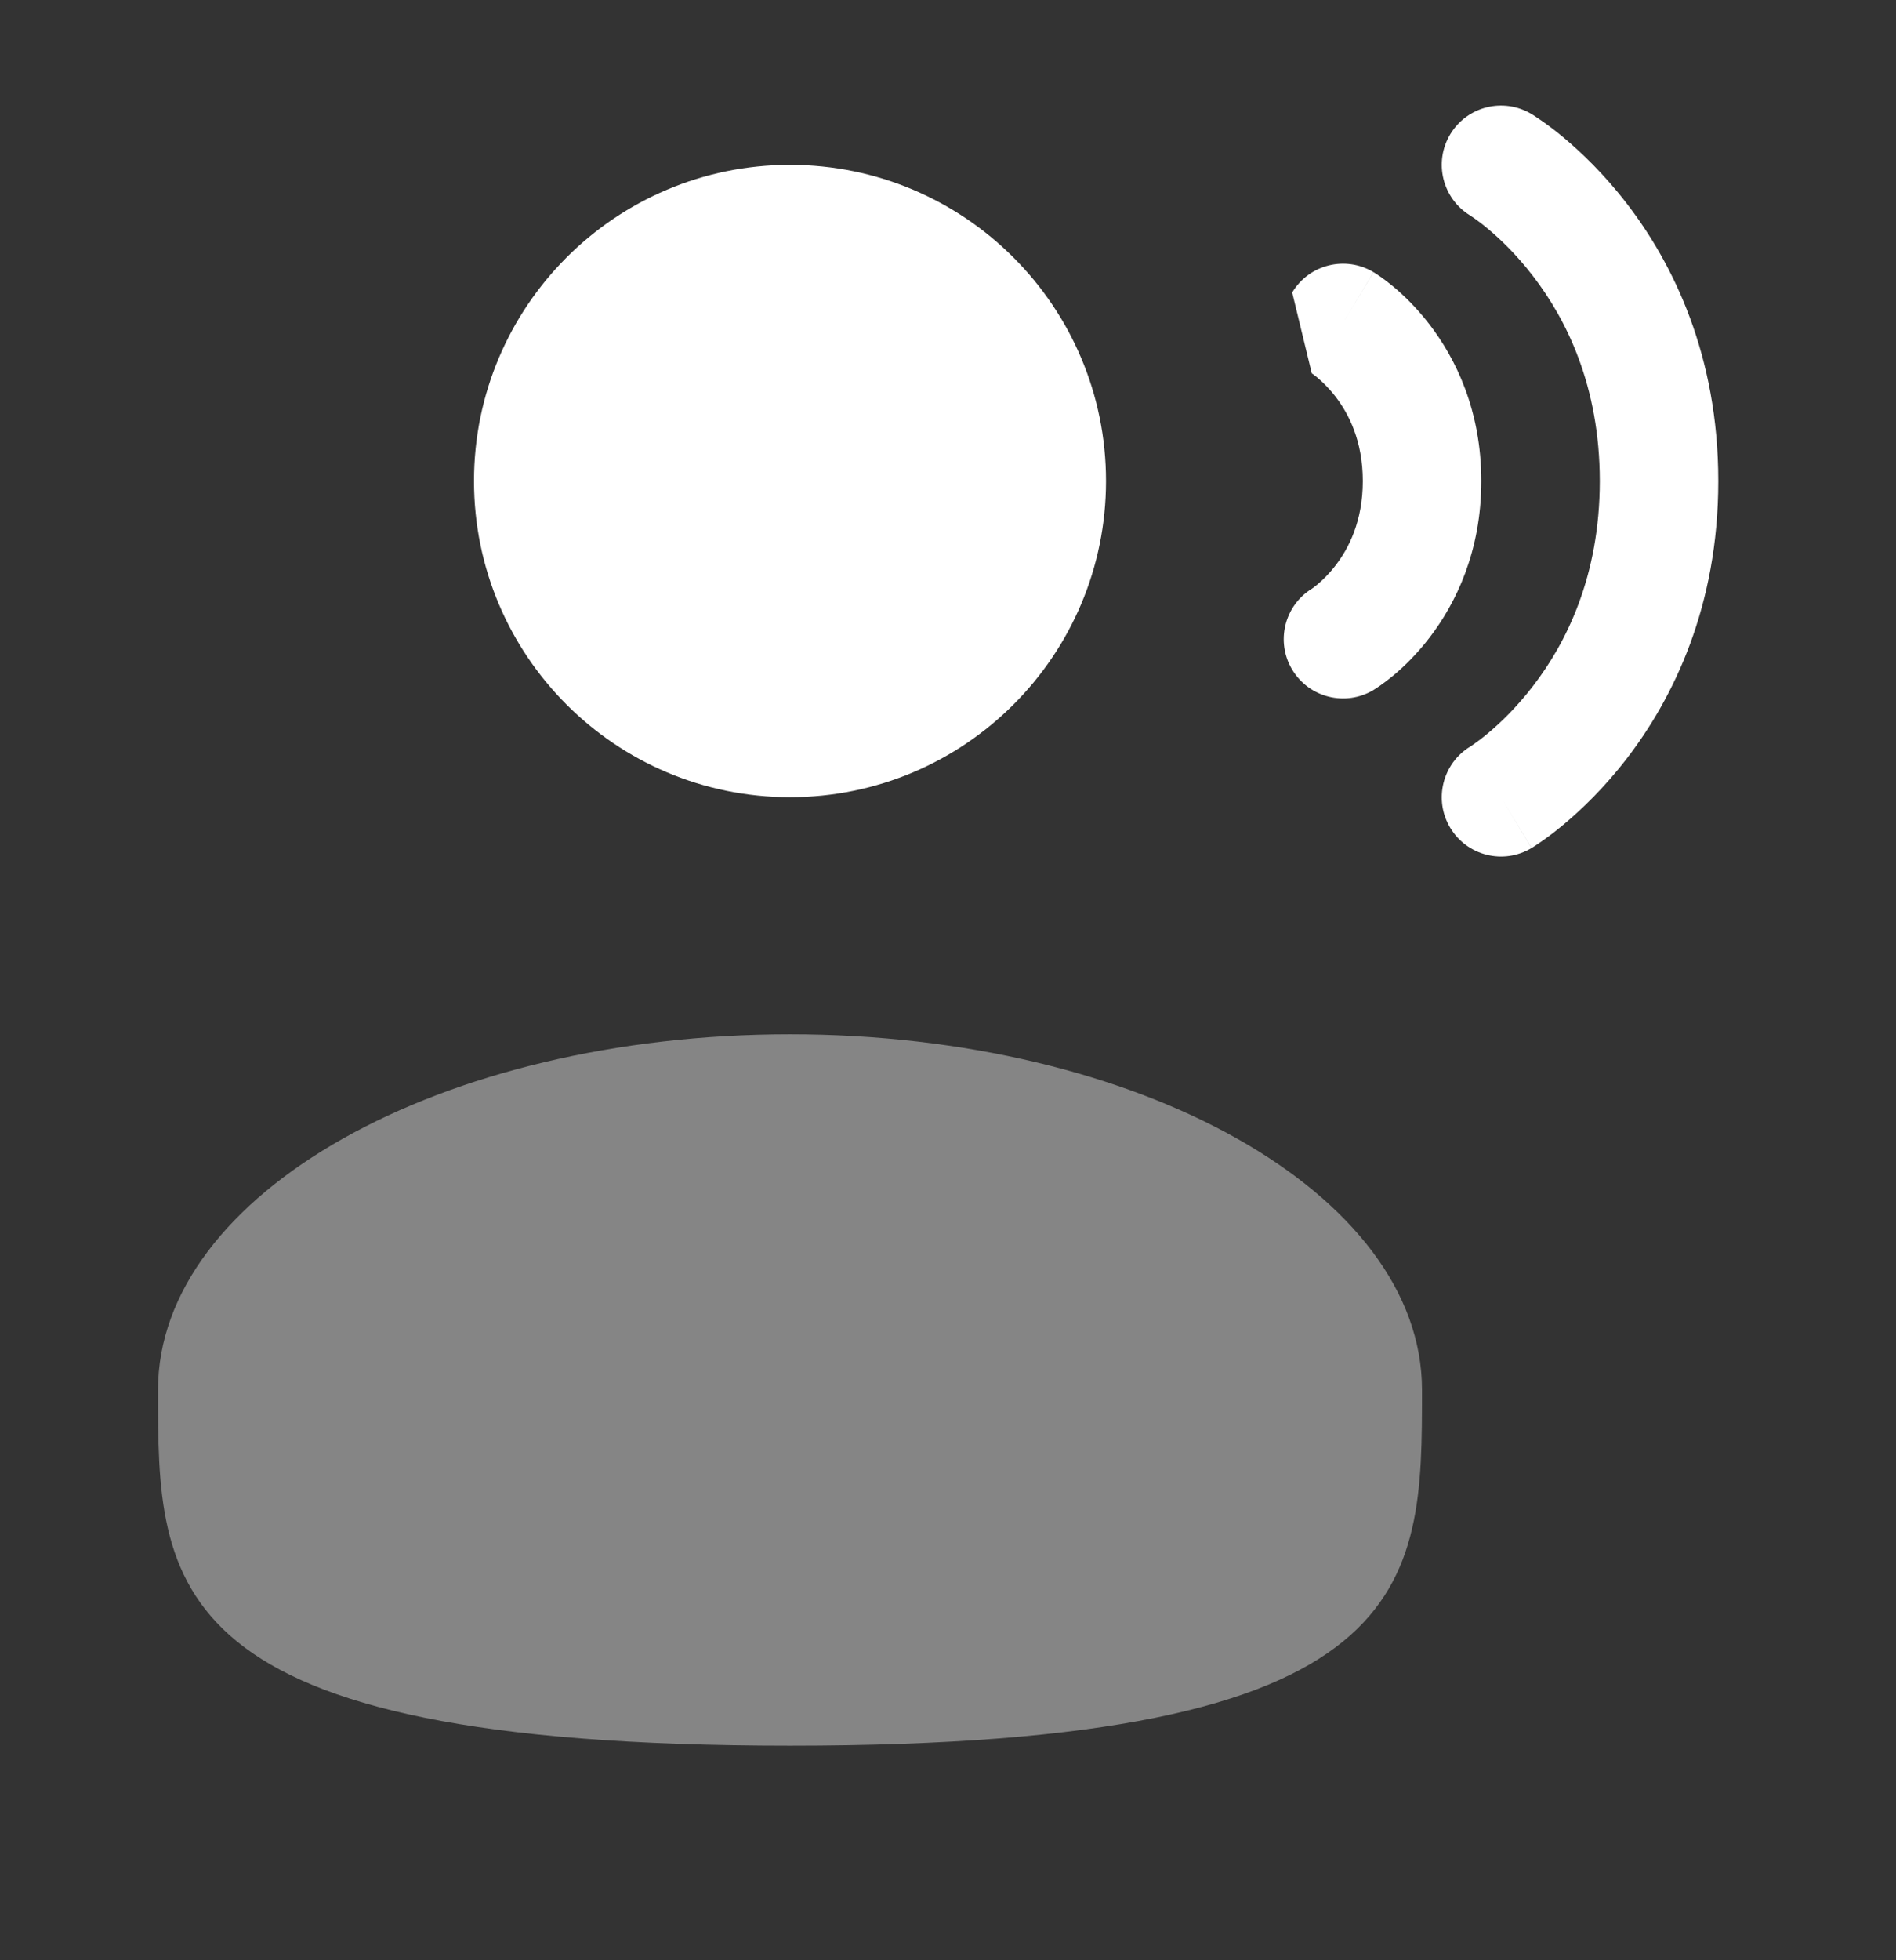 <svg width="30" height="31" viewBox="0 0 30 31" fill="none" xmlns="http://www.w3.org/2000/svg">
<rect x="0" y="0" width="30" height="31" fill="#333333" stroke="none"/>
<path d="M22.946 2.125C23.213 1.681 23.788 1.537 24.233 1.804L23.75 2.608C24.233 1.804 24.233 1.804 24.233 1.804L24.234 1.805L24.236 1.806L24.241 1.809L24.253 1.816C24.262 1.822 24.273 1.829 24.287 1.838C24.315 1.856 24.351 1.88 24.395 1.911C24.483 1.972 24.602 2.06 24.741 2.176C25.018 2.408 25.382 2.753 25.743 3.223C26.472 4.171 27.188 5.617 27.188 7.608C27.188 9.598 26.472 11.044 25.743 11.992C25.382 12.462 25.018 12.807 24.741 13.039C24.602 13.155 24.483 13.243 24.395 13.304C24.351 13.335 24.315 13.359 24.287 13.377C24.28 13.382 24.274 13.386 24.268 13.389C24.263 13.393 24.257 13.396 24.253 13.399L24.241 13.406L24.236 13.409L24.234 13.41C24.234 13.41 24.233 13.411 23.75 12.608L24.233 13.411C23.788 13.678 23.213 13.534 22.946 13.09C22.681 12.648 22.823 12.075 23.262 11.807L23.269 11.803C23.278 11.797 23.296 11.785 23.32 11.768C23.369 11.734 23.445 11.678 23.541 11.598C23.732 11.439 23.994 11.191 24.257 10.848C24.779 10.171 25.313 9.117 25.313 7.608C25.313 6.098 24.779 5.045 24.257 4.367C23.994 4.024 23.732 3.776 23.541 3.617C23.445 3.537 23.369 3.481 23.32 3.447C23.296 3.43 23.278 3.418 23.269 3.413L23.262 3.408C22.823 3.14 22.681 2.567 22.946 2.125Z" fill="white"/>
<path d="M12.5 12.607C15.261 12.607 17.5 10.369 17.5 7.607C17.5 4.846 15.261 2.607 12.5 2.607C9.739 2.607 7.5 4.846 7.5 7.607C7.5 10.369 9.739 12.607 12.5 12.607Z" fill="white"/>
<path d="M21.733 4.304C21.288 4.037 20.713 4.181 20.446 4.625L20.756 5.905L20.766 5.911C20.781 5.921 20.809 5.942 20.845 5.972C20.919 6.034 21.025 6.134 21.132 6.273C21.341 6.545 21.563 6.973 21.563 7.608C21.563 8.242 21.341 8.671 21.132 8.942C21.025 9.082 20.919 9.181 20.845 9.243C20.809 9.273 20.781 9.294 20.766 9.304L20.756 9.311C20.321 9.58 20.182 10.15 20.446 10.59C20.713 11.034 21.288 11.178 21.733 10.912L21.25 10.108C21.733 10.912 21.733 10.912 21.733 10.912L21.734 10.911L21.736 10.909L21.74 10.907L21.749 10.901L21.773 10.886C21.792 10.874 21.814 10.859 21.841 10.84C21.895 10.802 21.965 10.75 22.046 10.683C22.206 10.55 22.413 10.352 22.618 10.085C23.034 9.544 23.438 8.723 23.438 7.608C23.438 6.492 23.034 5.671 22.618 5.13C22.413 4.863 22.206 4.666 22.046 4.532C21.965 4.465 21.895 4.413 21.841 4.375C21.814 4.356 21.792 4.341 21.773 4.329L21.749 4.314L21.74 4.308L21.736 4.306L21.734 4.305C21.734 4.305 21.733 4.304 21.25 5.108L21.733 4.304Z" fill="white"/>
<path opacity="0.4" d="M2.5 21.982C2.5 25.089 2.5 27.607 12.5 27.607C22.5 27.607 22.5 25.089 22.5 21.982C22.5 18.876 18.023 16.357 12.5 16.357C6.977 16.357 2.5 18.876 2.5 21.982Z" fill="white"/>
</svg>
